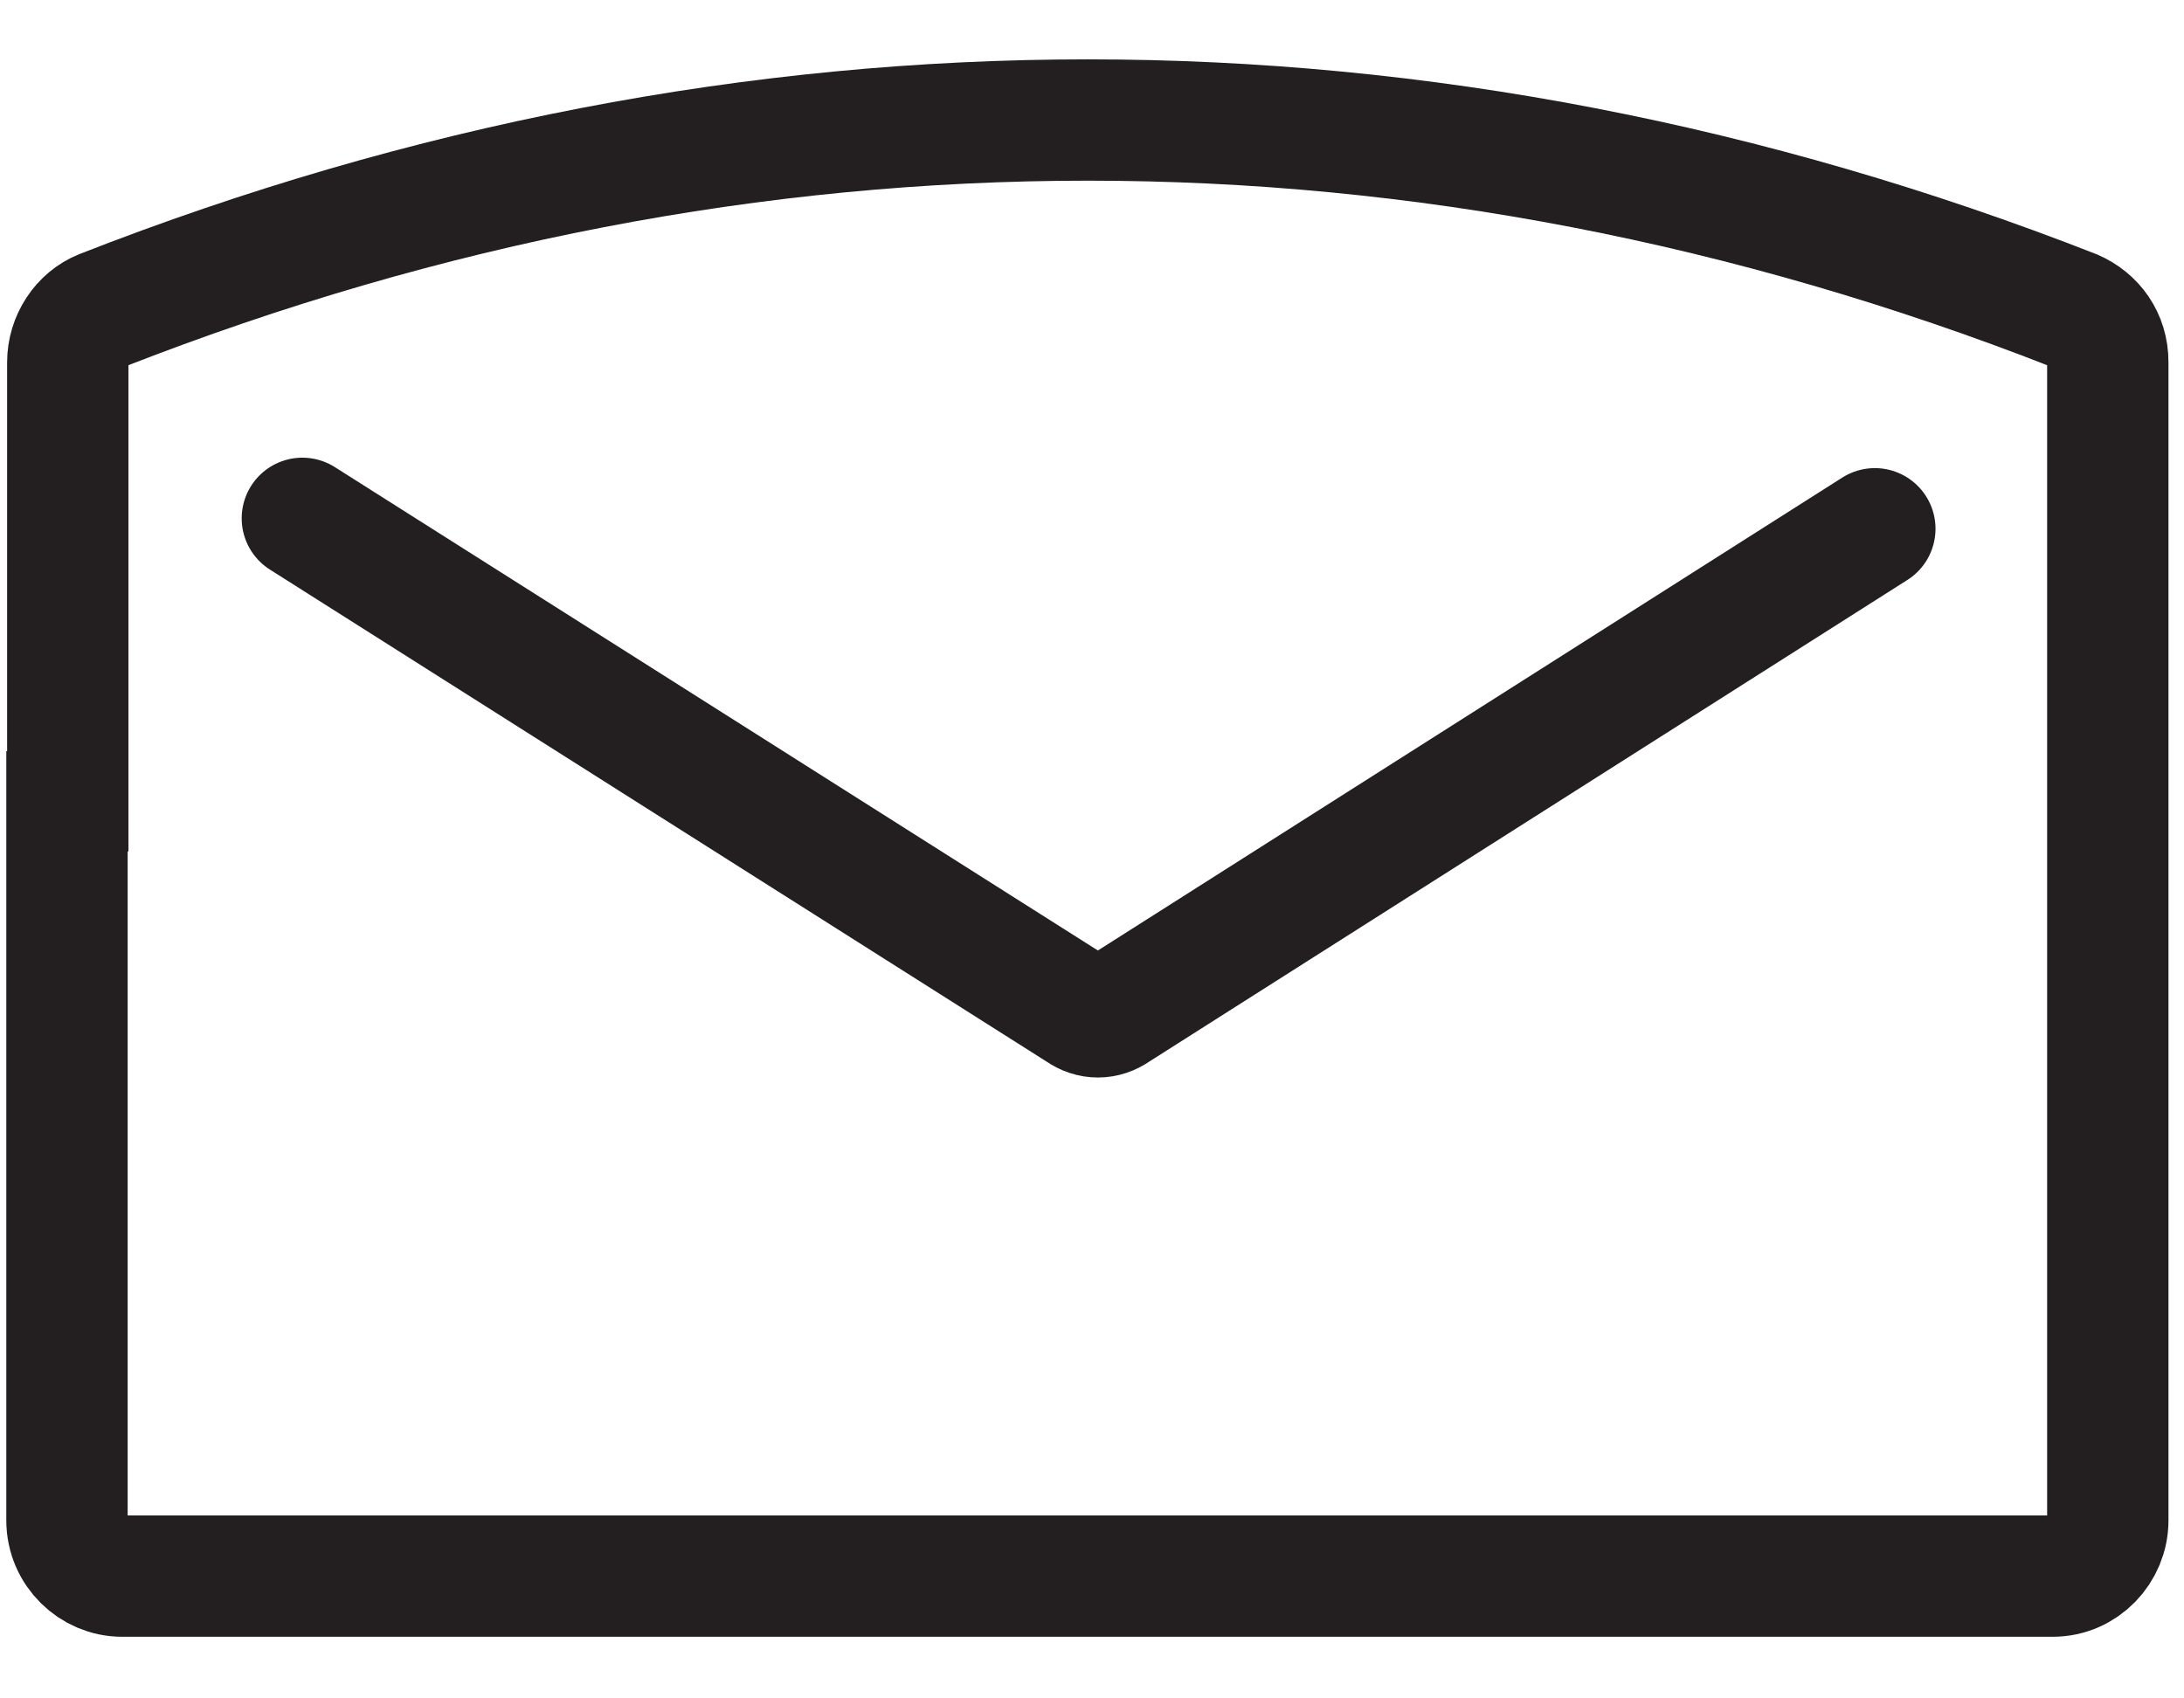 <svg width="27" height="21" viewBox="0 0 27 21" fill="none" xmlns="http://www.w3.org/2000/svg">
<path d="M0.838 10.528V4.479C0.838 4.199 1.008 3.939 1.258 3.839C9.278 0.699 17.618 0.699 25.638 3.839C25.888 3.949 26.058 4.179 26.058 4.479V18.799C26.058 19.169 25.758 19.488 25.378 19.488H1.508C1.148 19.488 0.828 19.189 0.828 18.799V9.289" stroke="#231F20" stroke-width="1.5"/>
<path d="M23.178 6.538L13.798 12.498C13.658 12.598 13.488 12.598 13.348 12.498L3.738 6.409" stroke="#231F20" stroke-width="1.5" stroke-linecap="round"/>
</svg>
